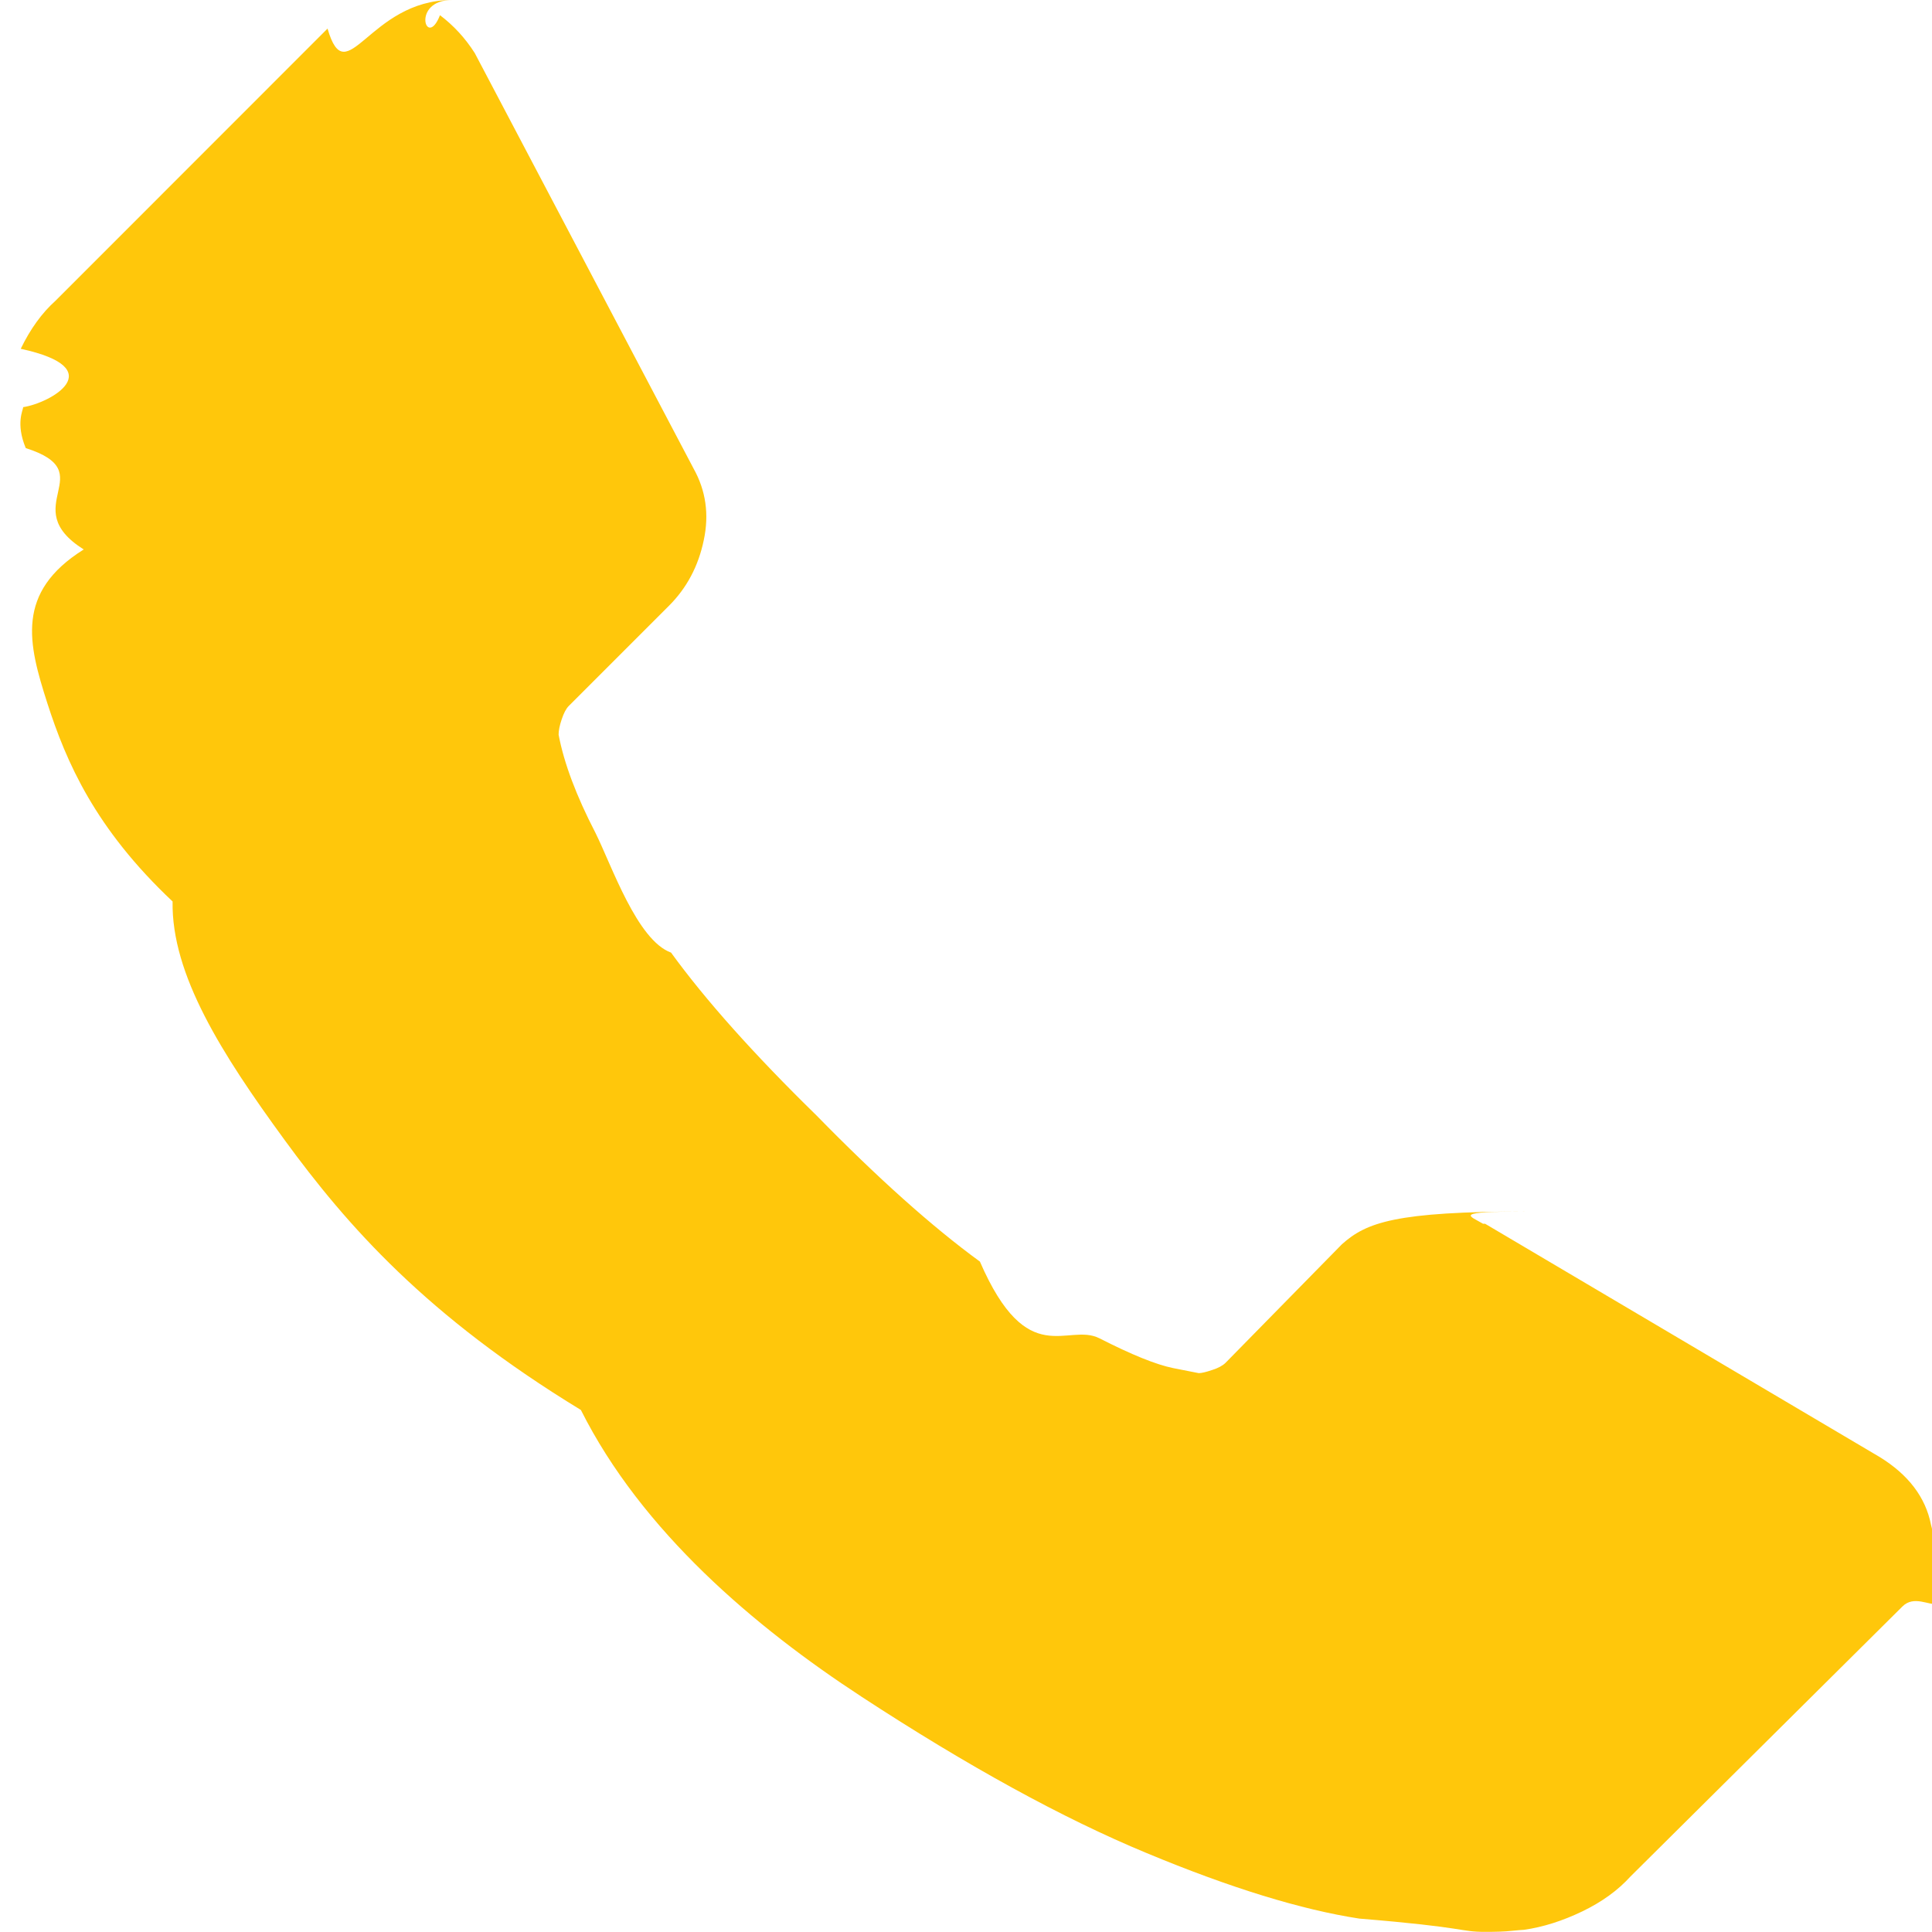 <svg
        xmlns="http://www.w3.org/2000/svg"
        width="15px" height="15px">
    <path fill-rule="evenodd"  fill="rgb(255, 199, 11)"
          d="M14.992,11.837 C15.24,12.81 14.950,12.293 14.770,12.473 L12.658,14.570 C12.562,14.676 12.438,14.766 12.285,14.840 C12.131,14.914 11.980,14.962 11.832,14.983 C11.821,14.983 11.790,14.986 11.737,14.991 C11.684,14.997 11.615,14.999 11.530,14.999 C11.329,14.999 11.4,14.965 10.554,14.896 C10.104,14.827 9.553,14.658 8.902,14.387 C8.251,14.117 7.513,13.712 6.687,13.172 C5.861,12.632 4.983,11.890 4.51,10.947 C3.310,10.216 2.696,9.517 2.209,8.850 C1.722,8.183 1.330,7.566 1.34,6.999 C0.738,6.432 0.515,5.918 0.367,5.458 C0.219,4.997 0.118,4.599 0.65,4.266 C0.12,3.932 0.8,3.670 0.2,3.479 C0.12,3.288 0.18,3.182 0.18,3.161 C0.39,3.13 0.87,2.862 0.161,2.708 C0.235,2.555 0.325,2.430 0.431,2.335 L2.543,0.222 C2.691,0.73 2.860,0.0 3.51,0.0 C3.188,0.0 3.310,0.39 3.416,0.118 C3.522,0.198 3.612,0.296 3.686,0.412 L5.385,3.638 C5.480,3.808 5.507,3.993 5.464,4.194 C5.422,4.396 5.332,4.565 5.194,4.703 L4.416,5.481 C4.395,5.502 4.377,5.537 4.361,5.585 C4.345,5.632 4.337,5.672 4.337,5.704 C4.379,5.926 4.475,6.180 4.623,6.466 C4.750,6.721 4.946,7.30 5.210,7.396 C5.475,7.761 5.851,8.183 6.338,8.659 C6.814,9.146 7.238,9.525 7.608,9.795 C7.979,10.65 8.288,10.264 8.537,10.391 C8.786,10.518 8.976,10.595 9.109,10.622 L9.307,10.661 C9.328,10.661 9.363,10.653 9.410,10.637 C9.458,10.622 9.492,10.603 9.514,10.582 L10.419,9.660 C10.609,9.491 10.832,9.406 11.86,9.406 C11.266,9.406 11.409,9.438 11.514,9.501 L11.530,9.501 L14.595,11.313 C14.817,11.450 14.950,11.625 14.992,11.837 Z"/>
</svg>